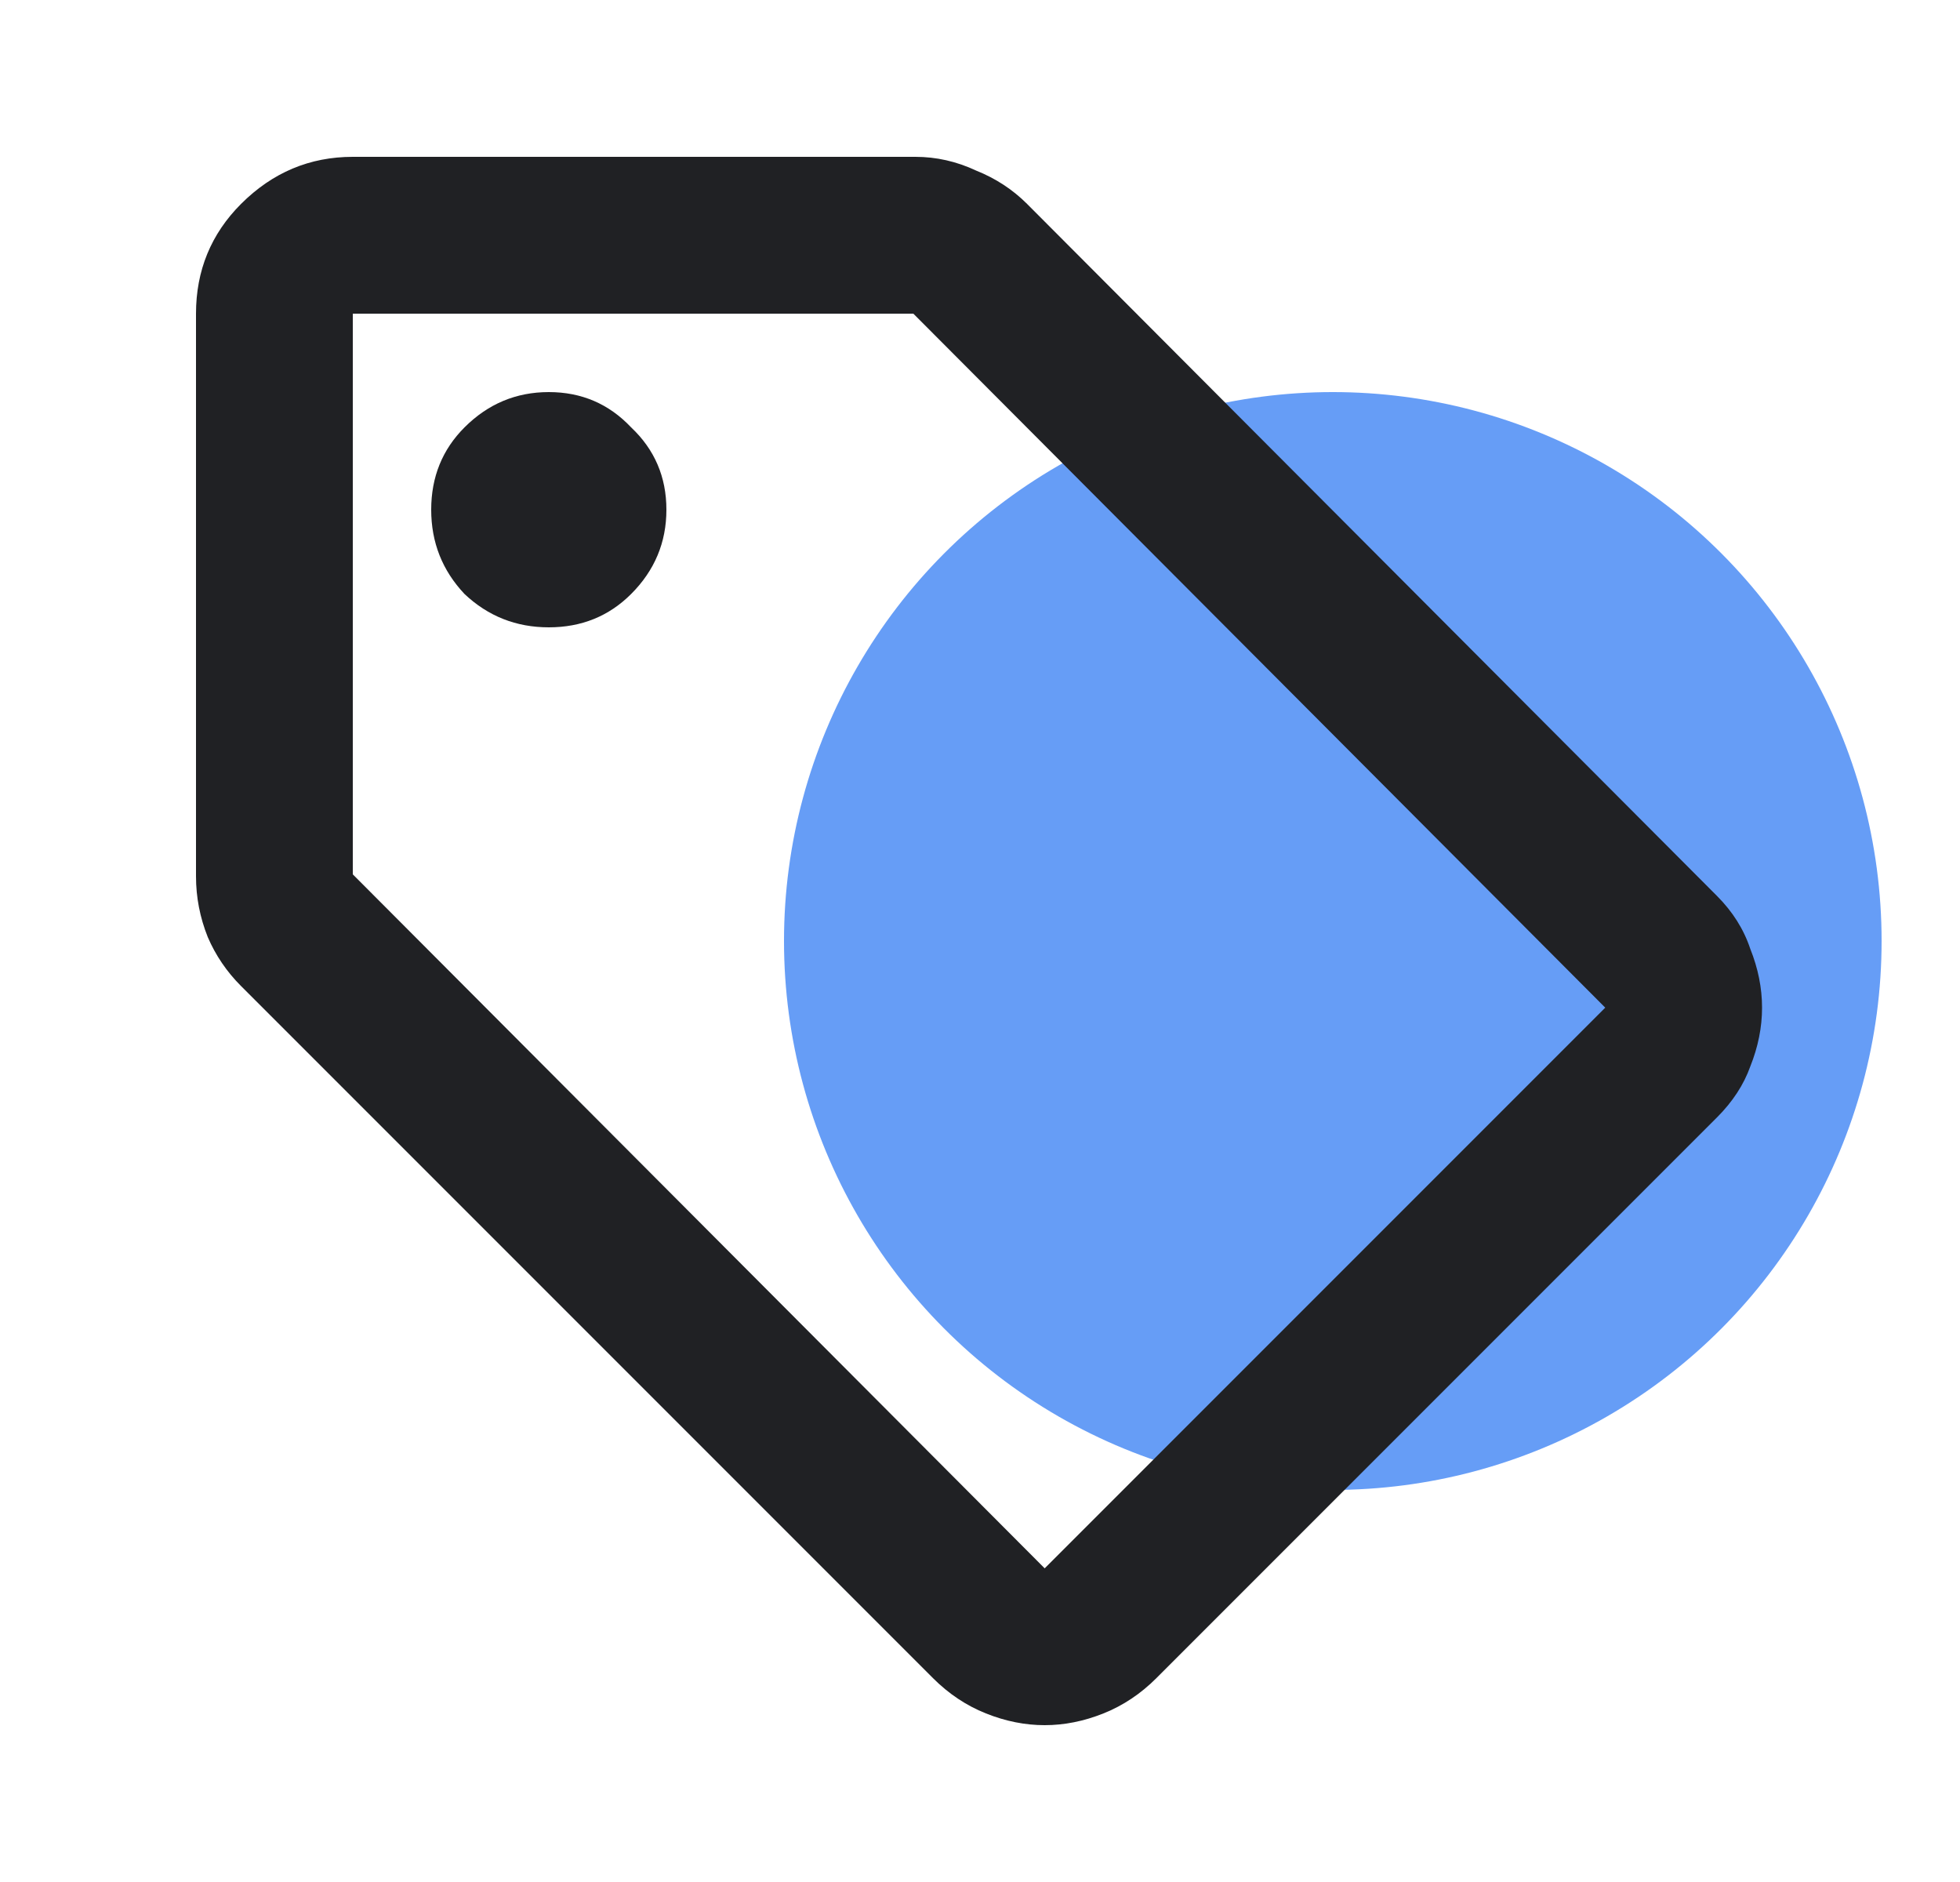 <svg width="25" height="24" viewBox="0 0 25 24" fill="none" xmlns="http://www.w3.org/2000/svg">
<g clip-path="url(#clip0_180_581)">
<circle cx="17" cy="12" r="7" fill="#669DF6"/>
<g clip-path="url(#clip1_180_581)">
<path d="M21.9 14.25L14.75 21.4C14.55 21.6 14.325 21.75 14.075 21.85C13.825 21.95 13.575 22 13.325 22C13.075 22 12.825 21.95 12.575 21.85C12.325 21.75 12.1 21.6 11.9 21.4L3.075 12.575C2.892 12.392 2.75 12.183 2.65 11.95C2.55 11.7 2.5 11.442 2.5 11.175V4C2.5 3.45 2.692 2.983 3.075 2.6C3.475 2.2 3.95 2 4.5 2H11.675C11.942 2 12.2 2.058 12.45 2.175C12.7 2.275 12.917 2.417 13.1 2.6L21.9 11.425C22.1 11.625 22.242 11.85 22.325 12.1C22.425 12.35 22.475 12.6 22.475 12.85C22.475 13.1 22.425 13.35 22.325 13.6C22.242 13.833 22.1 14.05 21.9 14.25ZM13.325 20L20.475 12.85L11.65 4H4.5V11.15L13.325 20ZM7 8C7.417 8 7.767 7.858 8.05 7.575C8.35 7.275 8.5 6.917 8.5 6.5C8.5 6.083 8.35 5.733 8.05 5.45C7.767 5.15 7.417 5 7 5C6.583 5 6.225 5.15 5.925 5.45C5.642 5.733 5.5 6.083 5.5 6.5C5.5 6.917 5.642 7.275 5.925 7.575C6.225 7.858 6.583 8 7 8Z" fill="#202124"/>
</g>
</g>
<defs>
<clipPath id="clip0_180_581">
<rect width="24" height="24" fill="white" transform="translate(0.5)"/>
</clipPath>
<clipPath id="clip1_180_581">
<rect width="24" height="24" fill="white" transform="translate(0.5)"/>
</clipPath>
</defs>
</svg>
